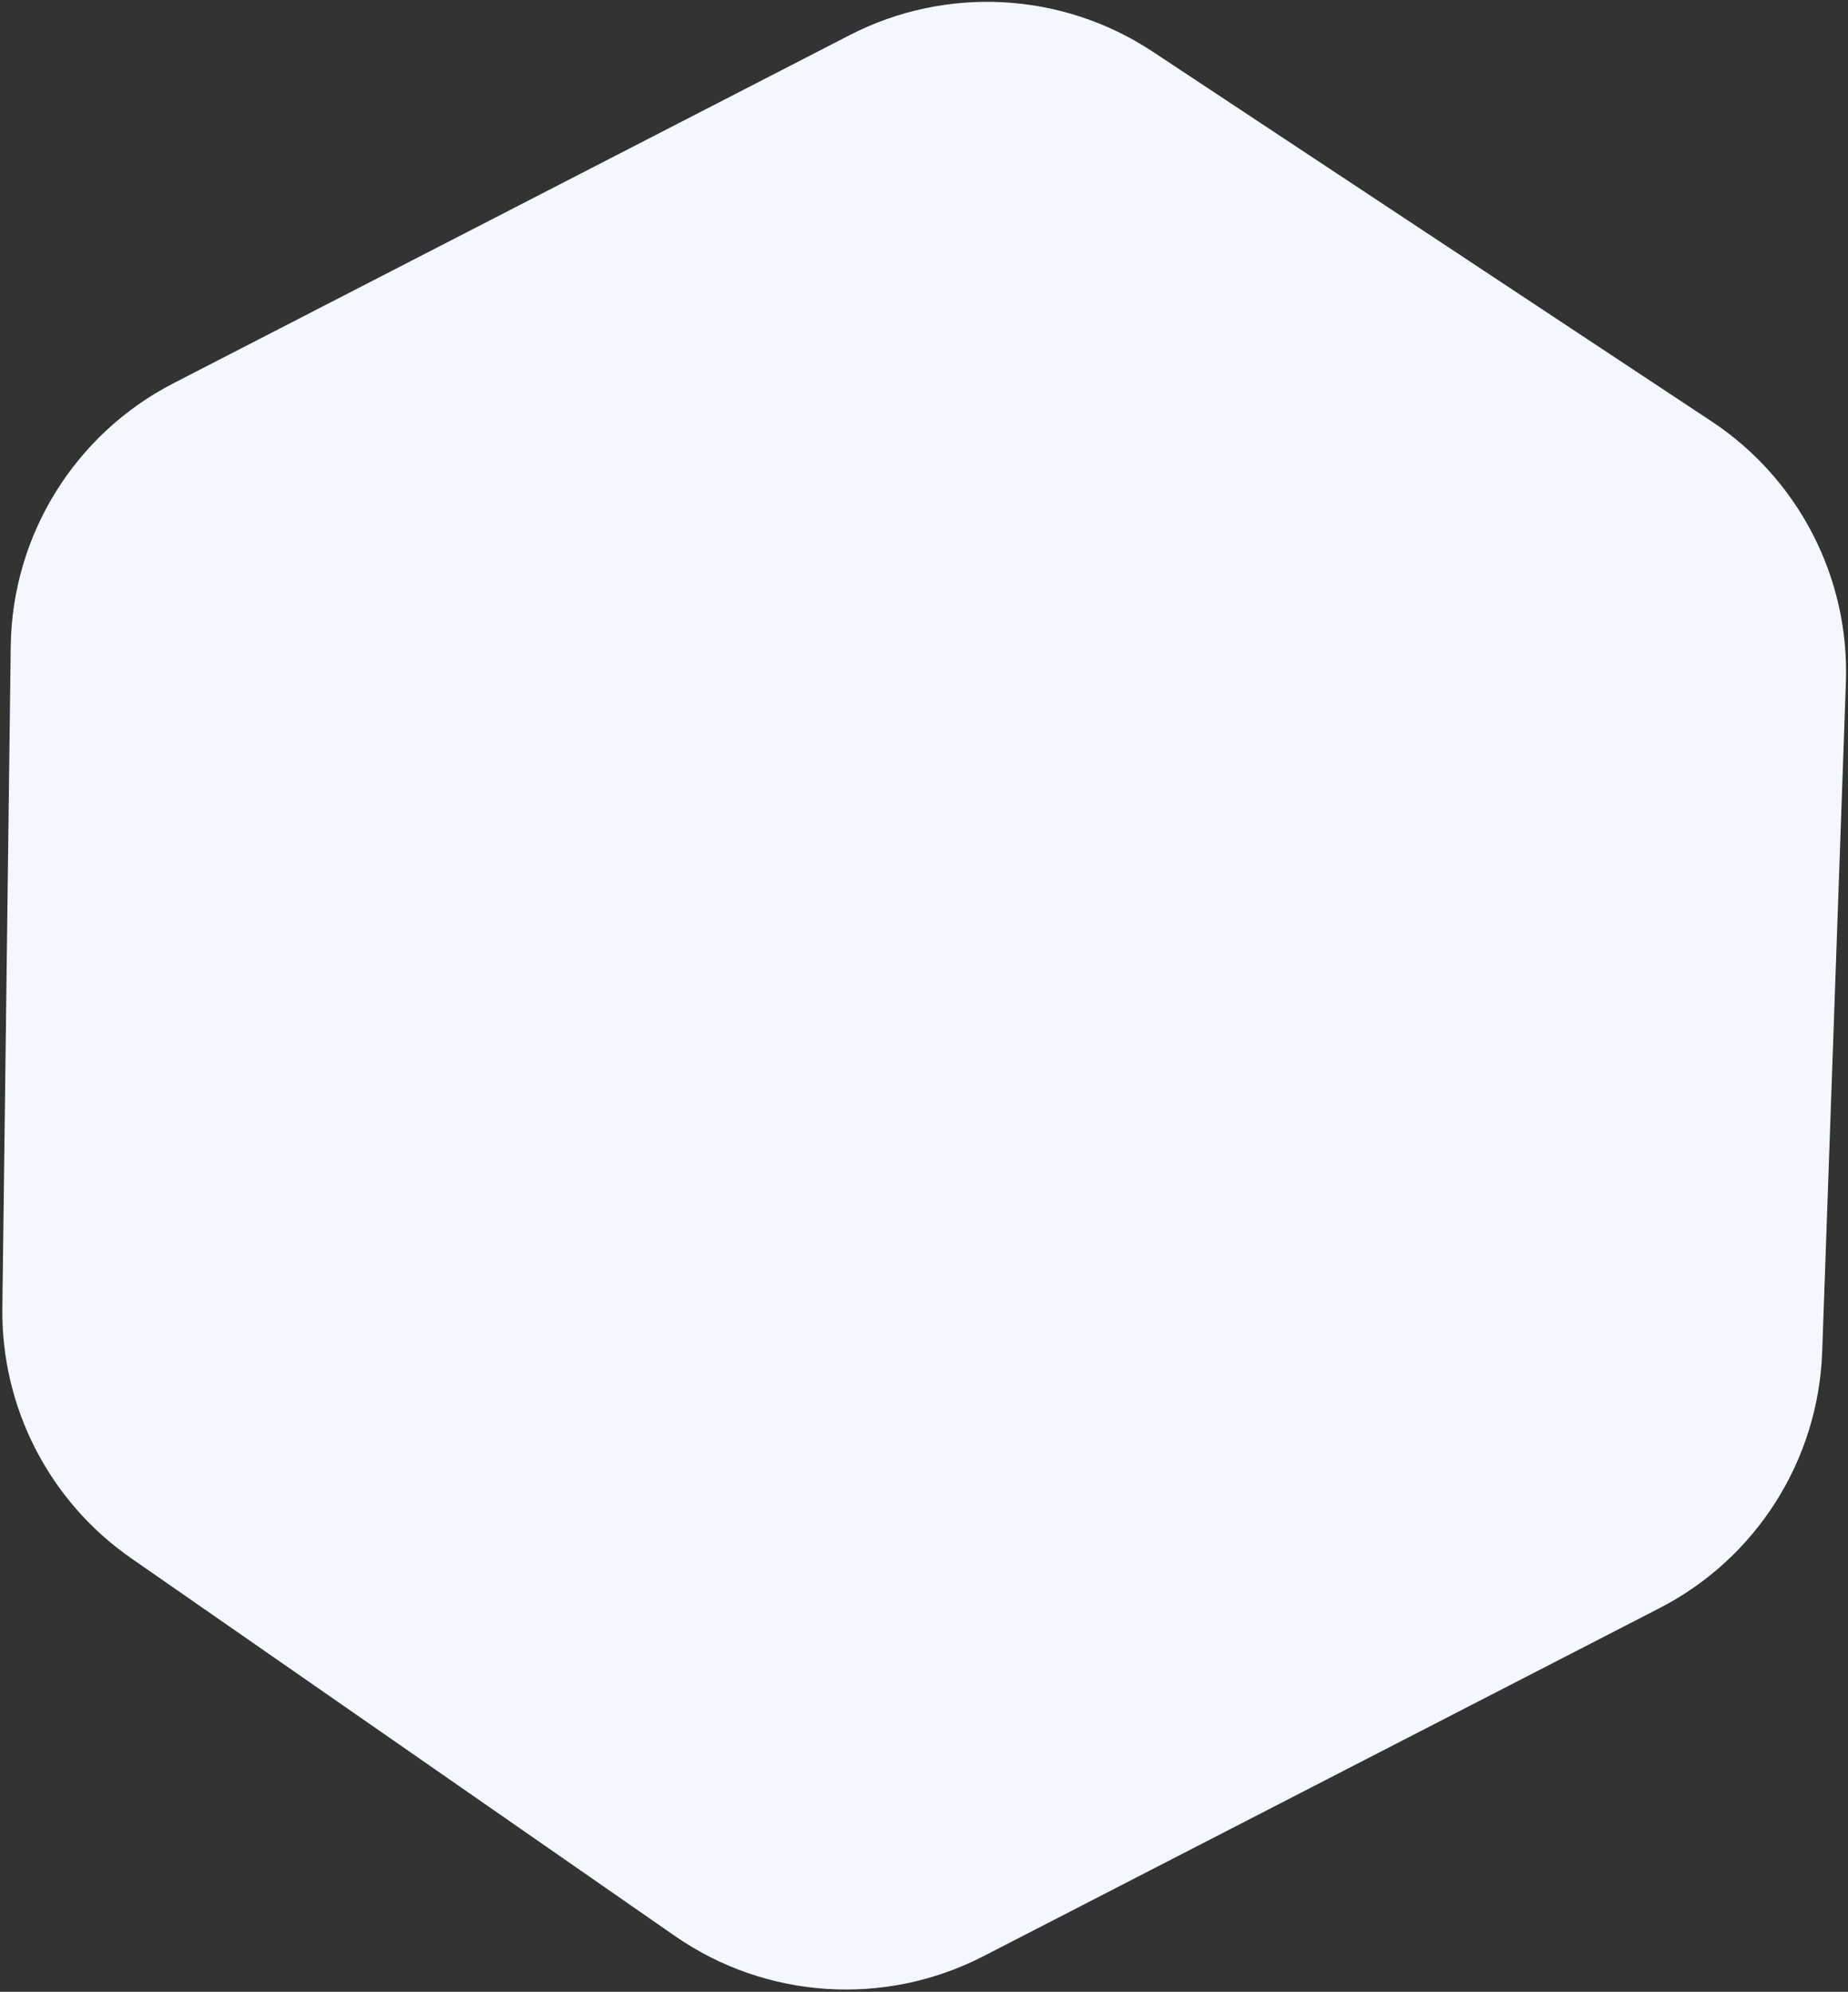 <svg xmlns="http://www.w3.org/2000/svg" width="475" height="512" viewBox="0 0 475 512" fill="none"><rect x="0" y="0" width="475" height="512" fill="#333333" stroke="none"/><path d="M2.759 166.128C3.12 137.592 19.207 111.586 44.581 98.522L218.409 9.026C243.224 -3.75 273.004 -2.125 296.281 13.275L439.93 108.313C462.329 123.132 475.408 148.534 474.458 175.374L468.364 347.508C467.377 375.401 451.399 400.585 426.584 413.361L252.756 502.858C227.383 515.922 196.87 513.909 173.432 497.625L33.724 400.558C12.691 385.944 0.282 361.843 0.606 336.233L2.759 166.128Z" fill="#F4F8FE"></path></svg>